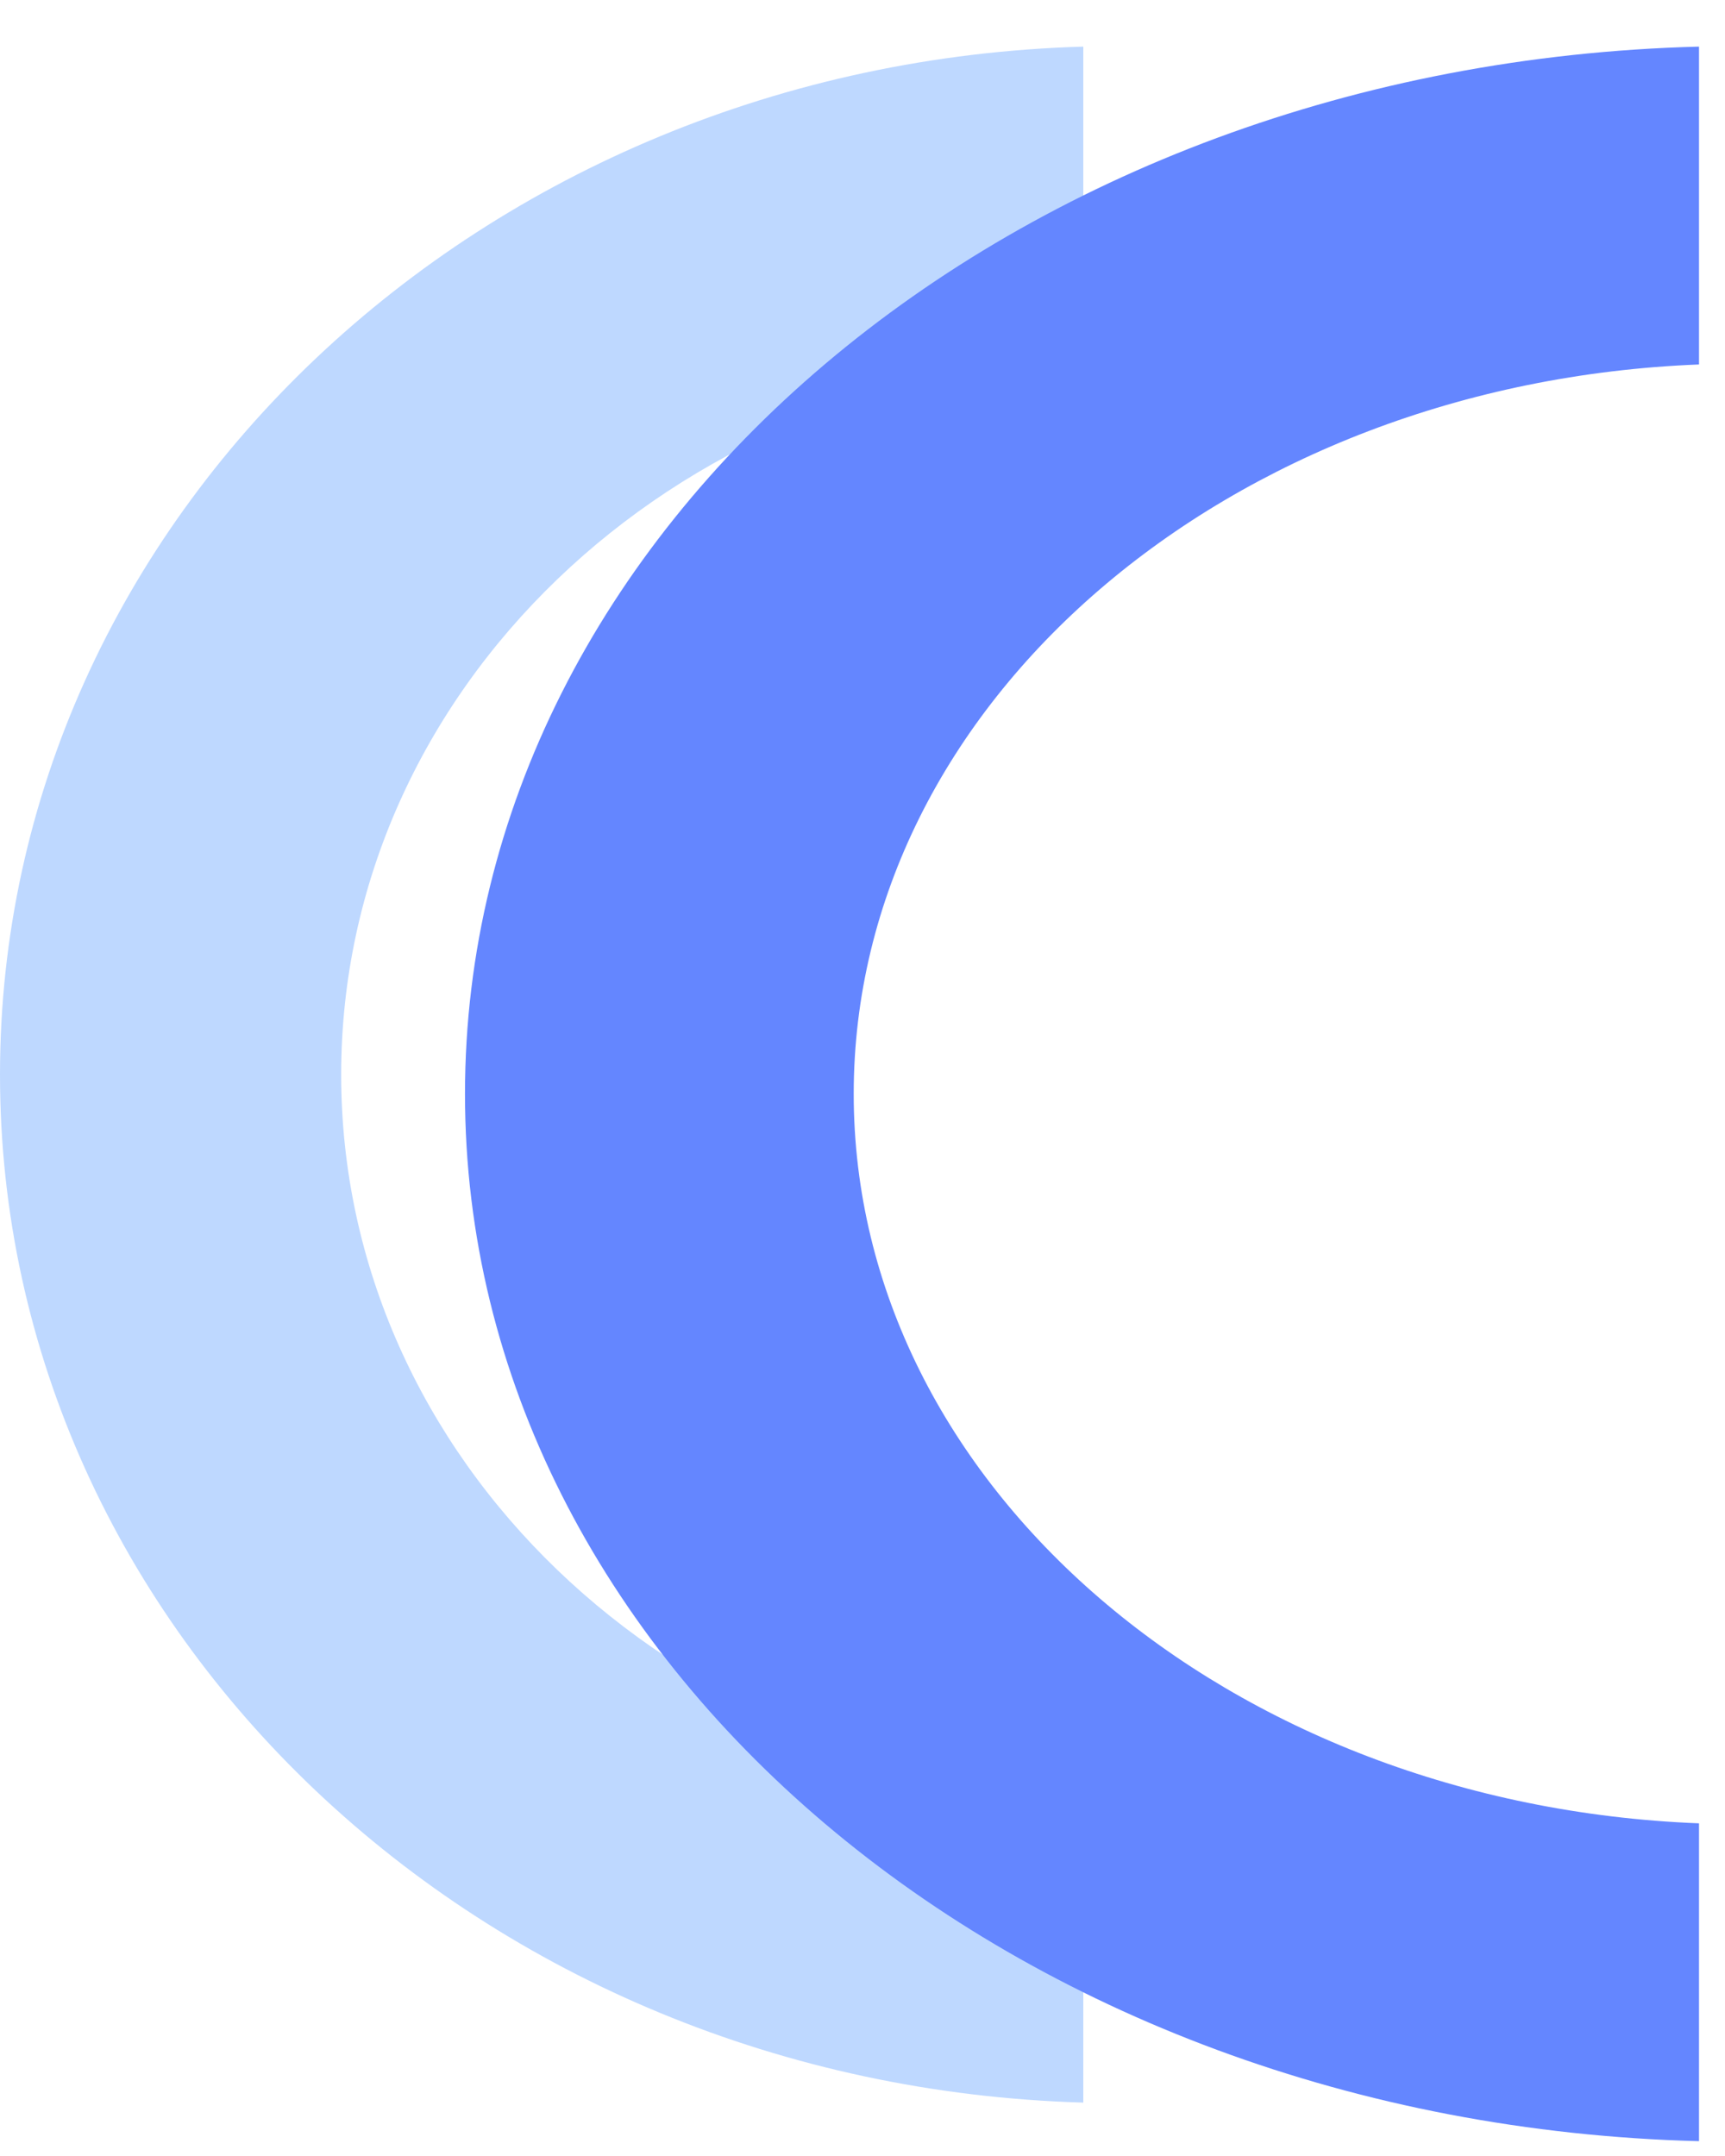 <svg width="32" height="40" viewBox="0 0 32 40" fill="none" xmlns="http://www.w3.org/2000/svg">
<path fill-rule="evenodd" clip-rule="evenodd" d="M20.096 0.865C8.938 1.185 0 9.602 0 19.937C0 30.272 8.938 38.688 20.096 39.009V33.221C12.431 32.885 6.329 27.066 6.329 19.937C6.329 12.808 12.431 6.989 20.096 6.653V0.865Z" fill="#5E9EFF" fill-opacity="0.4"/>
<path fill-rule="evenodd" clip-rule="evenodd" d="M31.518 0.865C18.808 1.191 8.626 9.766 8.626 20.295C8.626 30.824 18.808 39.399 31.518 39.725V33.828C22.787 33.486 15.837 27.558 15.837 20.295C15.837 13.032 22.787 7.104 31.518 6.762V0.865Z" fill="#6486FF"/>
</svg>
